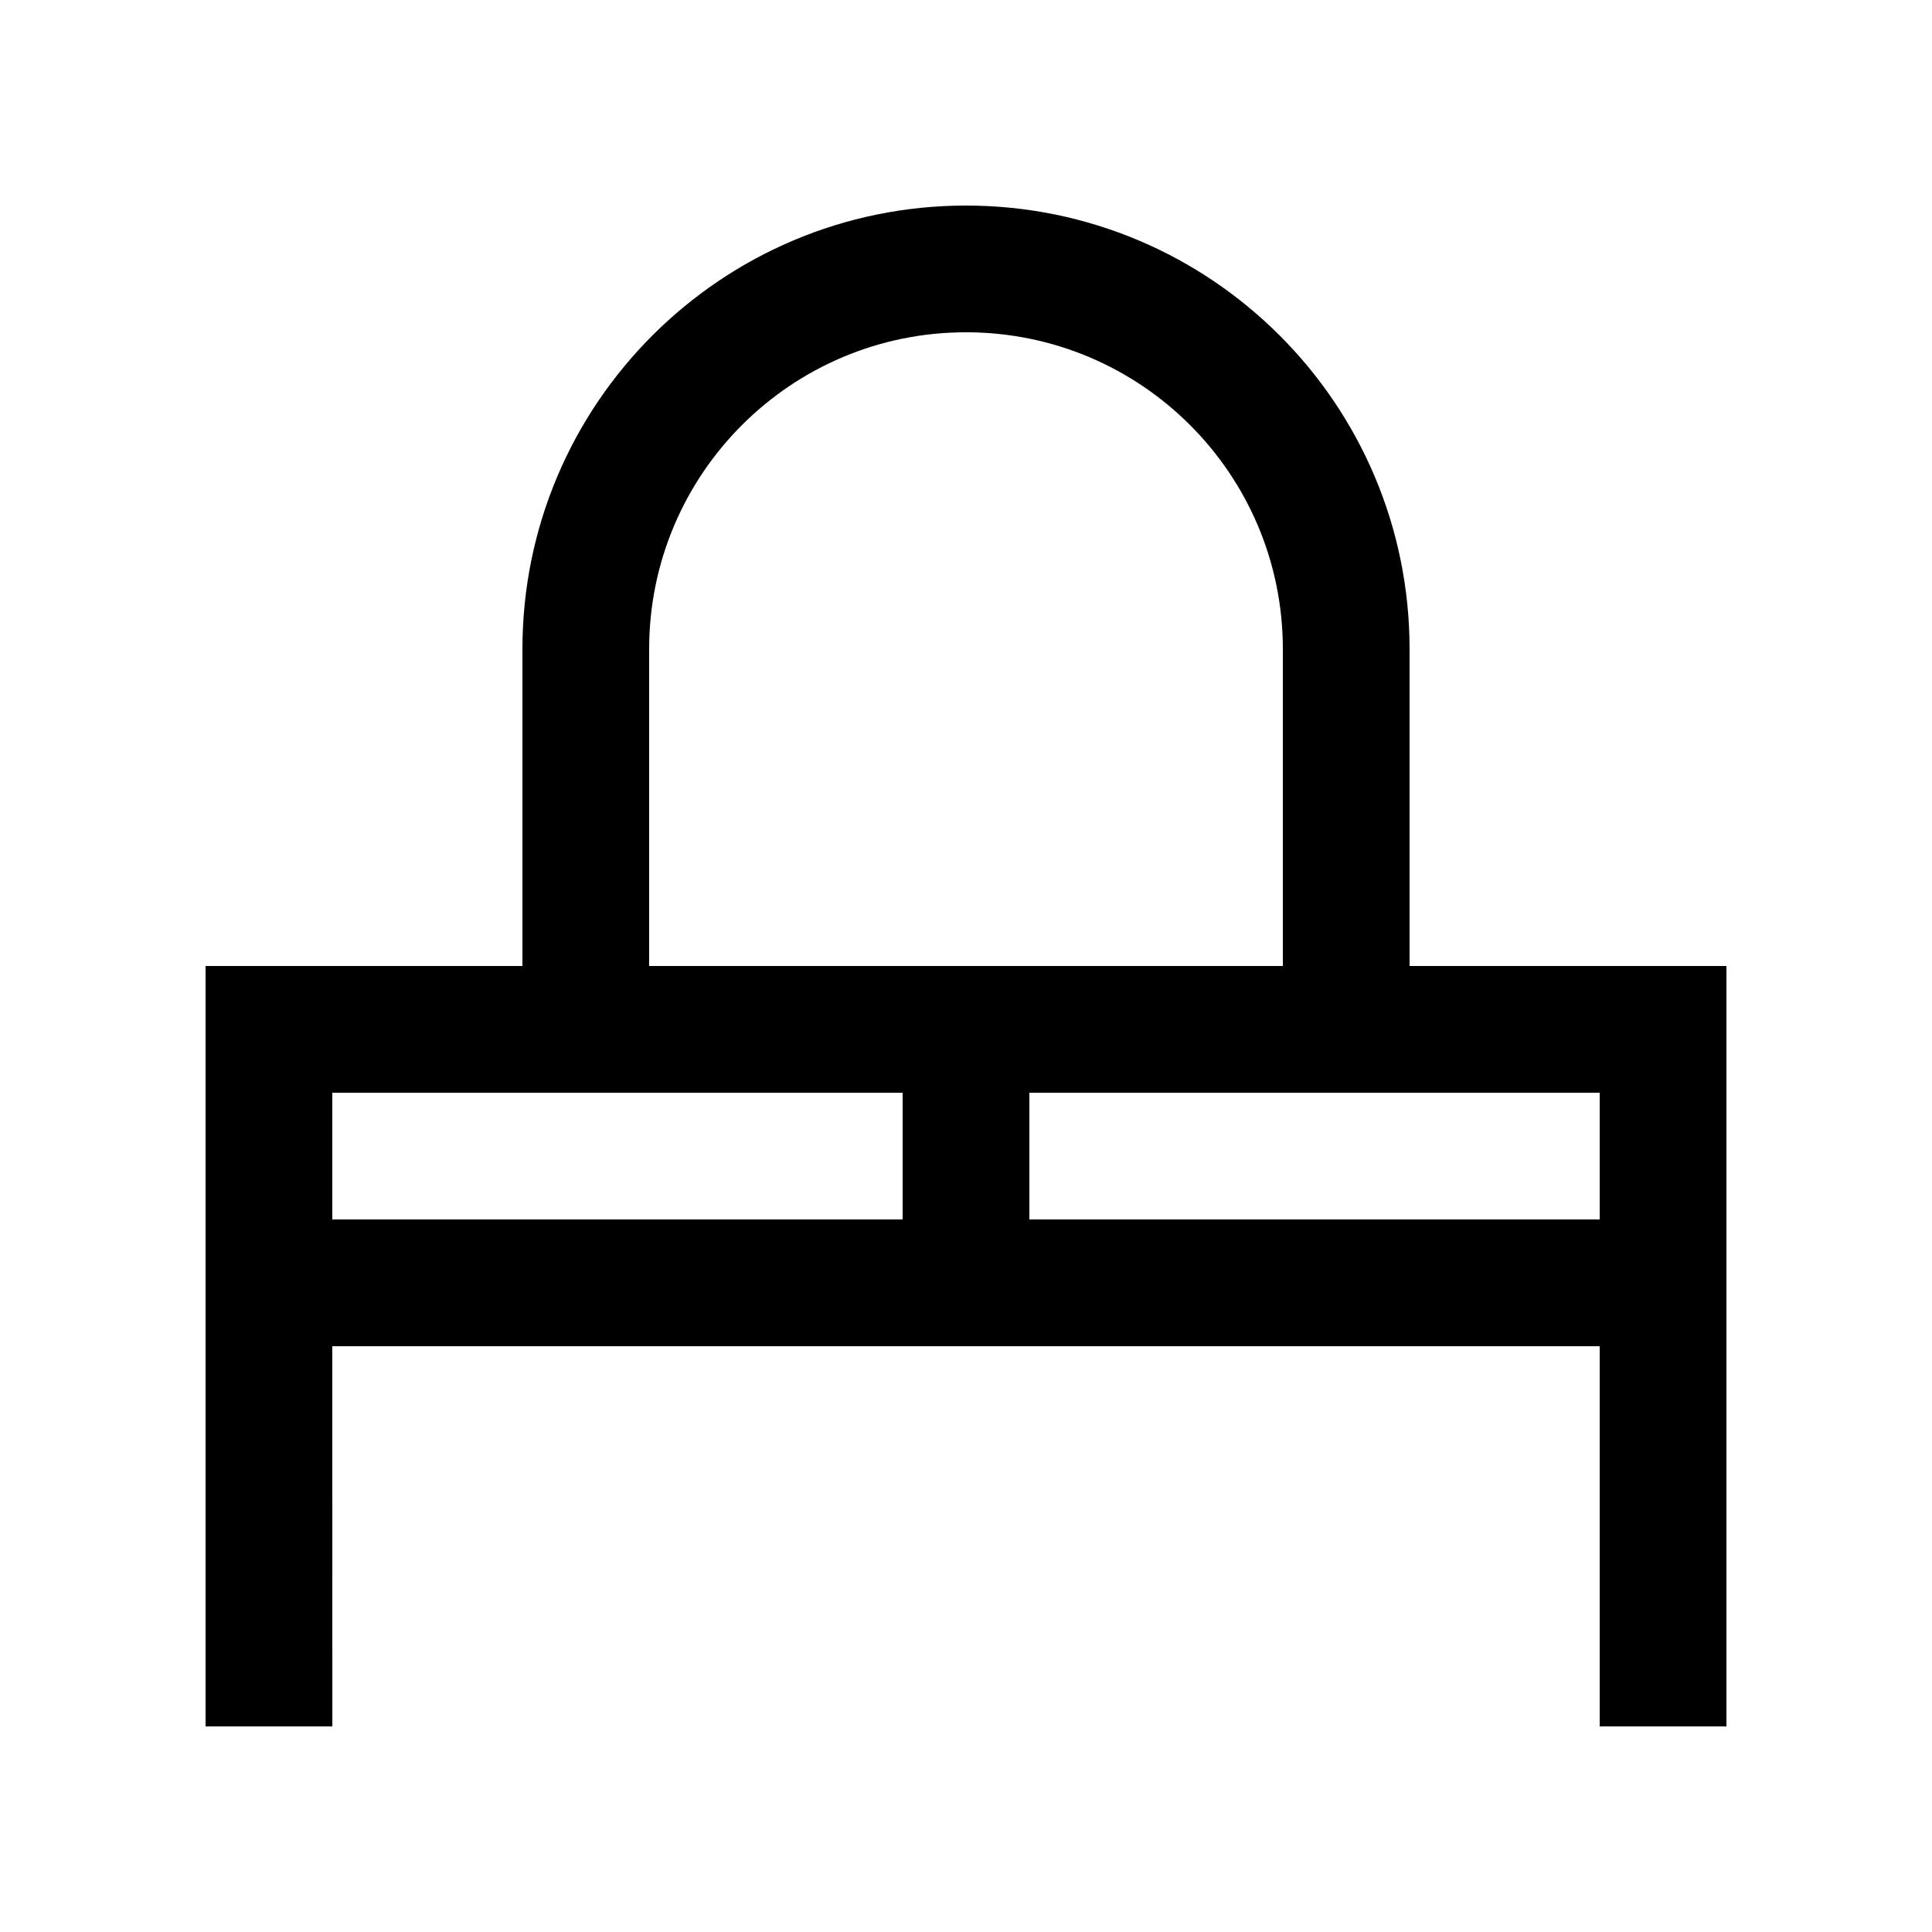 <?xml version="1.0" encoding="UTF-8"?>
<!-- Uploaded to: ICON Repo, www.svgrepo.com, Generator: ICON Repo Mixer Tools -->
<svg fill="#000000" width="800px" height="800px" version="1.1" viewBox="144 144 512 512" xmlns="http://www.w3.org/2000/svg">
 <path d="m517.55 400v-83.973c0-64.91-52.605-117.55-117.55-117.55-64.91 0-117.55 52.645-117.55 117.55v83.969h-83.969v201.52h33.59l-0.004-100.76h335.87v100.76h33.59v-201.52zm-201.52-83.973c0-46.379 37.59-83.969 83.969-83.969 46.395 0 83.969 37.59 83.969 83.969l0.004 83.973h-167.94zm-83.965 151.14v-33.582h151.14v33.582zm335.87 0h-151.14v-33.582h151.14z"/>
</svg>